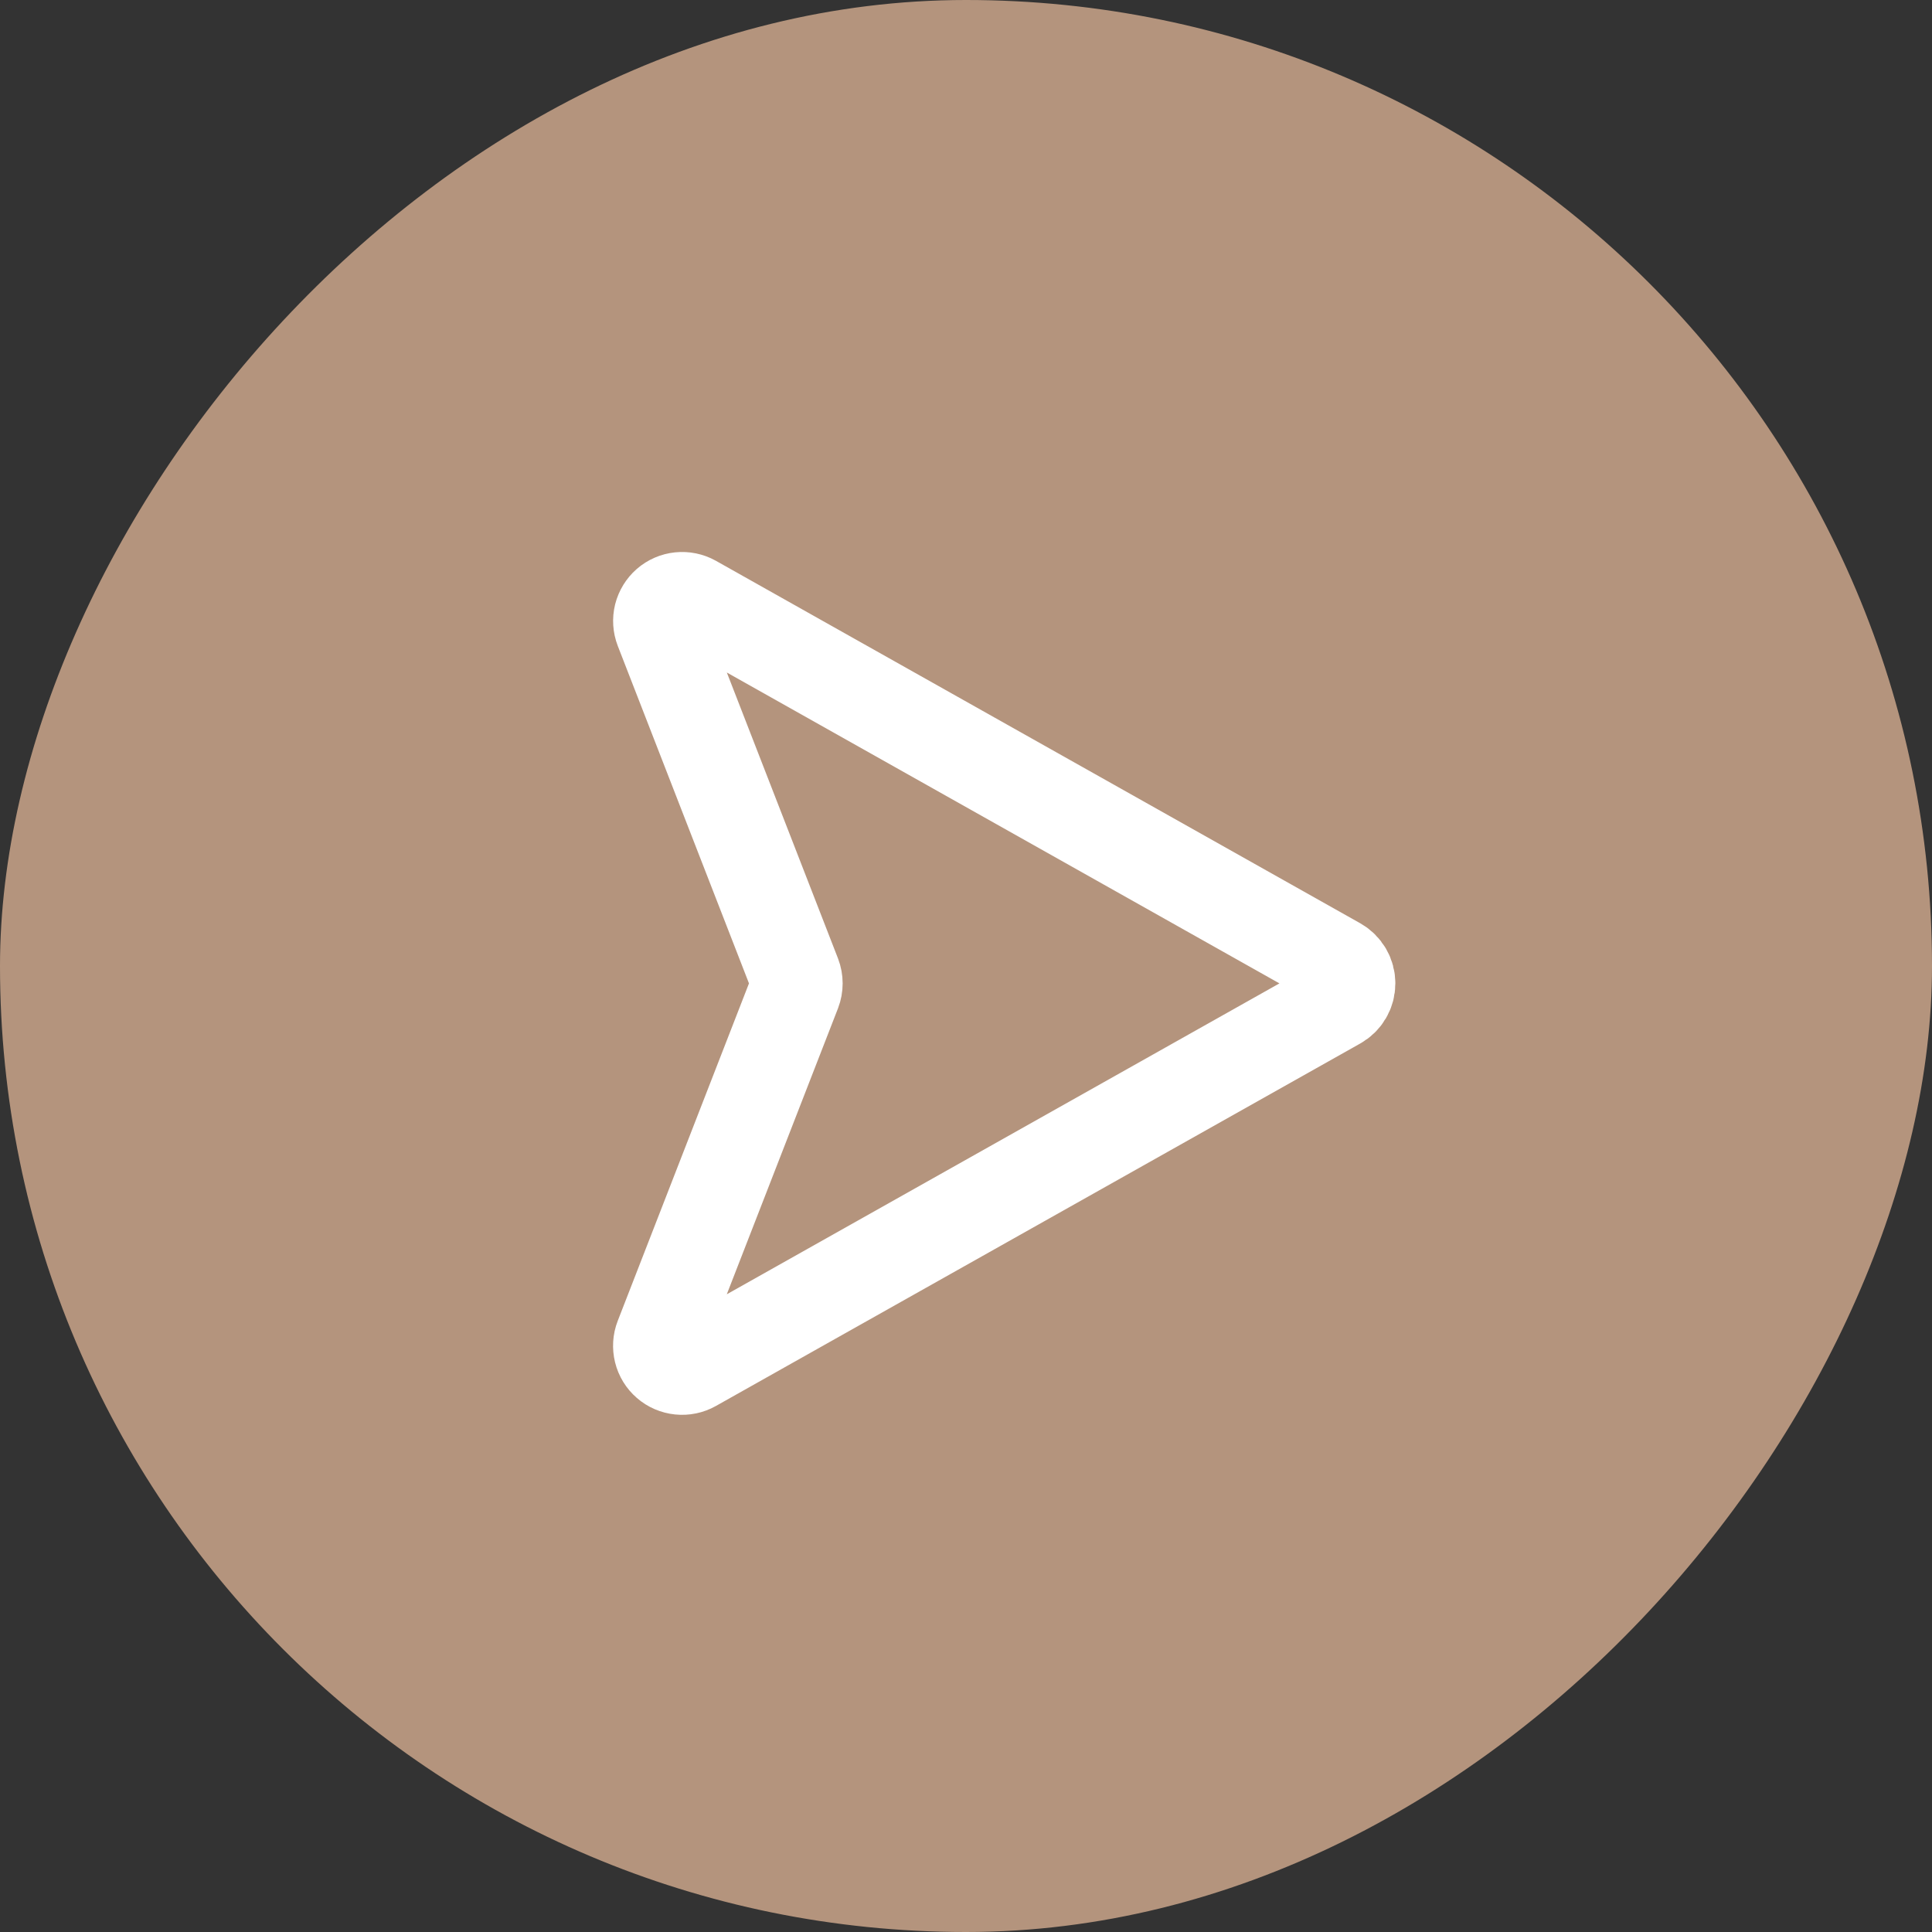 <?xml version="1.0" encoding="UTF-8"?> <svg xmlns="http://www.w3.org/2000/svg" width="48" height="48" viewBox="0 0 48 48" fill="none"><rect x="0" y="0" width="48" height="48" fill="#333333" stroke="none"/><rect width="48" height="48" rx="24" transform="matrix(-1 0 0 1 48 0)" fill="#B4947D"></rect><path d="M17.226 33.935L33.235 24.929C33.323 24.88 33.396 24.807 33.447 24.72C33.498 24.633 33.524 24.533 33.524 24.432C33.524 24.331 33.498 24.232 33.447 24.145C33.396 24.057 33.323 23.985 33.235 23.935L17.226 14.929C17.123 14.872 17.005 14.848 16.888 14.86C16.771 14.872 16.661 14.92 16.572 14.997C16.484 15.074 16.421 15.177 16.392 15.291C16.364 15.405 16.372 15.525 16.414 15.634L19.754 24.225C19.805 24.358 19.805 24.506 19.754 24.639L16.413 33.23C16.37 33.34 16.363 33.46 16.391 33.574C16.419 33.688 16.482 33.791 16.571 33.868C16.66 33.946 16.771 33.993 16.888 34.005C17.005 34.017 17.123 33.993 17.226 33.935Z" stroke="white" stroke-width="2.286" stroke-linecap="round" stroke-linejoin="round"></path></svg> 
